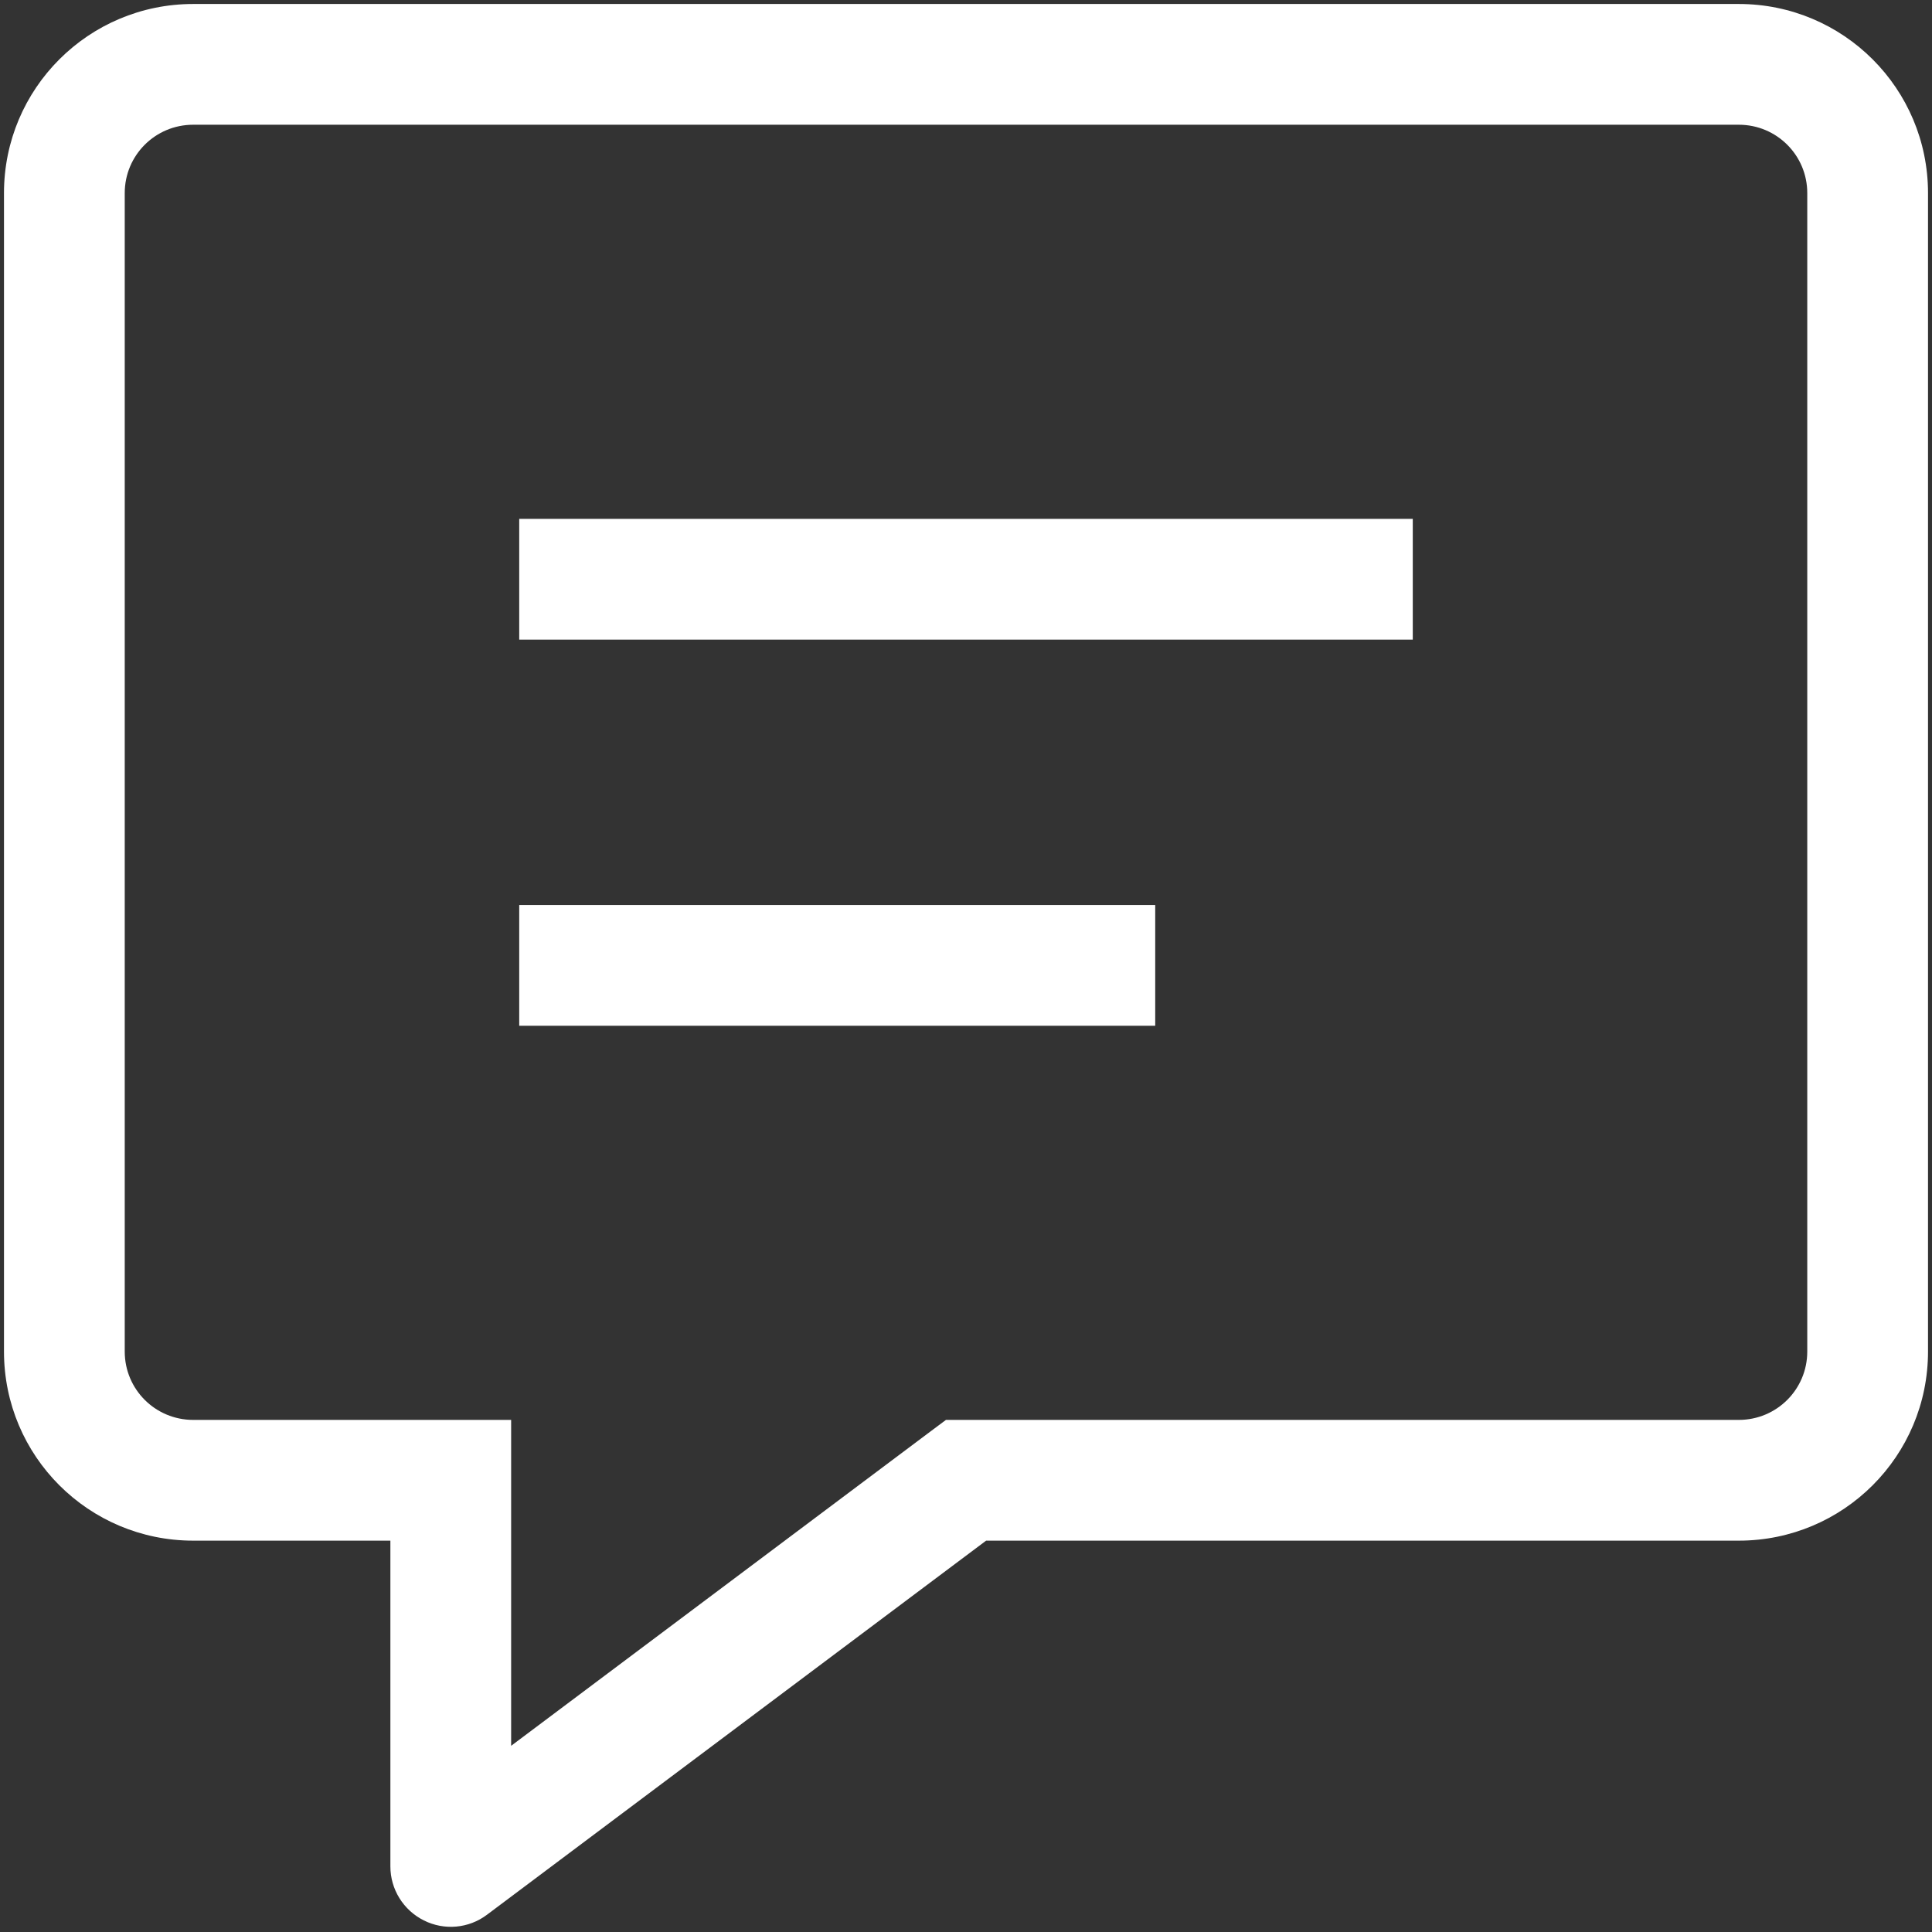 <svg width="16" height="16" viewBox="0 0 16 16" fill="none" xmlns="http://www.w3.org/2000/svg">
<rect x="0" y="0" width="16" height="16" fill="#333333" stroke="none"/>
<path d="M3.733 12.259H4.233V11.759H3.733V12.259ZM3.733 15.457H3.233C3.233 15.646 3.34 15.819 3.51 15.904C3.679 15.989 3.882 15.971 4.033 15.857L3.733 15.457ZM8 12.259V11.759H7.834L7.7 11.859L8 12.259ZM4.8 4.297H4.3V5.297H4.8V4.297ZM11.2 5.297H11.7V4.297H11.2V5.297ZM4.8 7.495H4.3V8.495H4.8V7.495ZM9.067 8.495H9.567V7.495H9.067V8.495ZM3.733 12.259H3.233V15.457H3.733H4.233V12.259H3.733ZM3.733 15.457L4.033 15.857L8.3 12.659L8 12.259L7.7 11.859L3.434 15.057L3.733 15.457ZM8 12.259V12.759H14.4V12.259V11.759H8V12.259ZM14.4 12.259V12.759C15.266 12.759 15.967 12.059 15.967 11.193H15.467H14.967C14.967 11.506 14.714 11.759 14.4 11.759V12.259ZM15.467 11.193H15.967V1.599H15.467H14.967V11.193H15.467ZM15.467 1.599H15.967C15.967 0.733 15.266 0.033 14.4 0.033V0.533V1.033C14.714 1.033 14.967 1.286 14.967 1.599H15.467ZM14.4 0.533V0.033H1.6V0.533V1.033H14.4V0.533ZM1.6 0.533V0.033C0.734 0.033 0.033 0.733 0.033 1.599H0.533H1.033C1.033 1.286 1.286 1.033 1.6 1.033V0.533ZM0.533 1.599H0.033V11.193H0.533H1.033V1.599H0.533ZM0.533 11.193H0.033C0.033 12.059 0.734 12.759 1.6 12.759V12.259V11.759C1.286 11.759 1.033 11.506 1.033 11.193H0.533ZM1.6 12.259V12.759H3.733V12.259V11.759H1.6V12.259ZM4.8 4.797V5.297H11.2V4.797V4.297H4.8V4.797ZM4.8 7.995V8.495H9.067V7.995V7.495H4.8V7.995Z" fill="white"/>
</svg>
